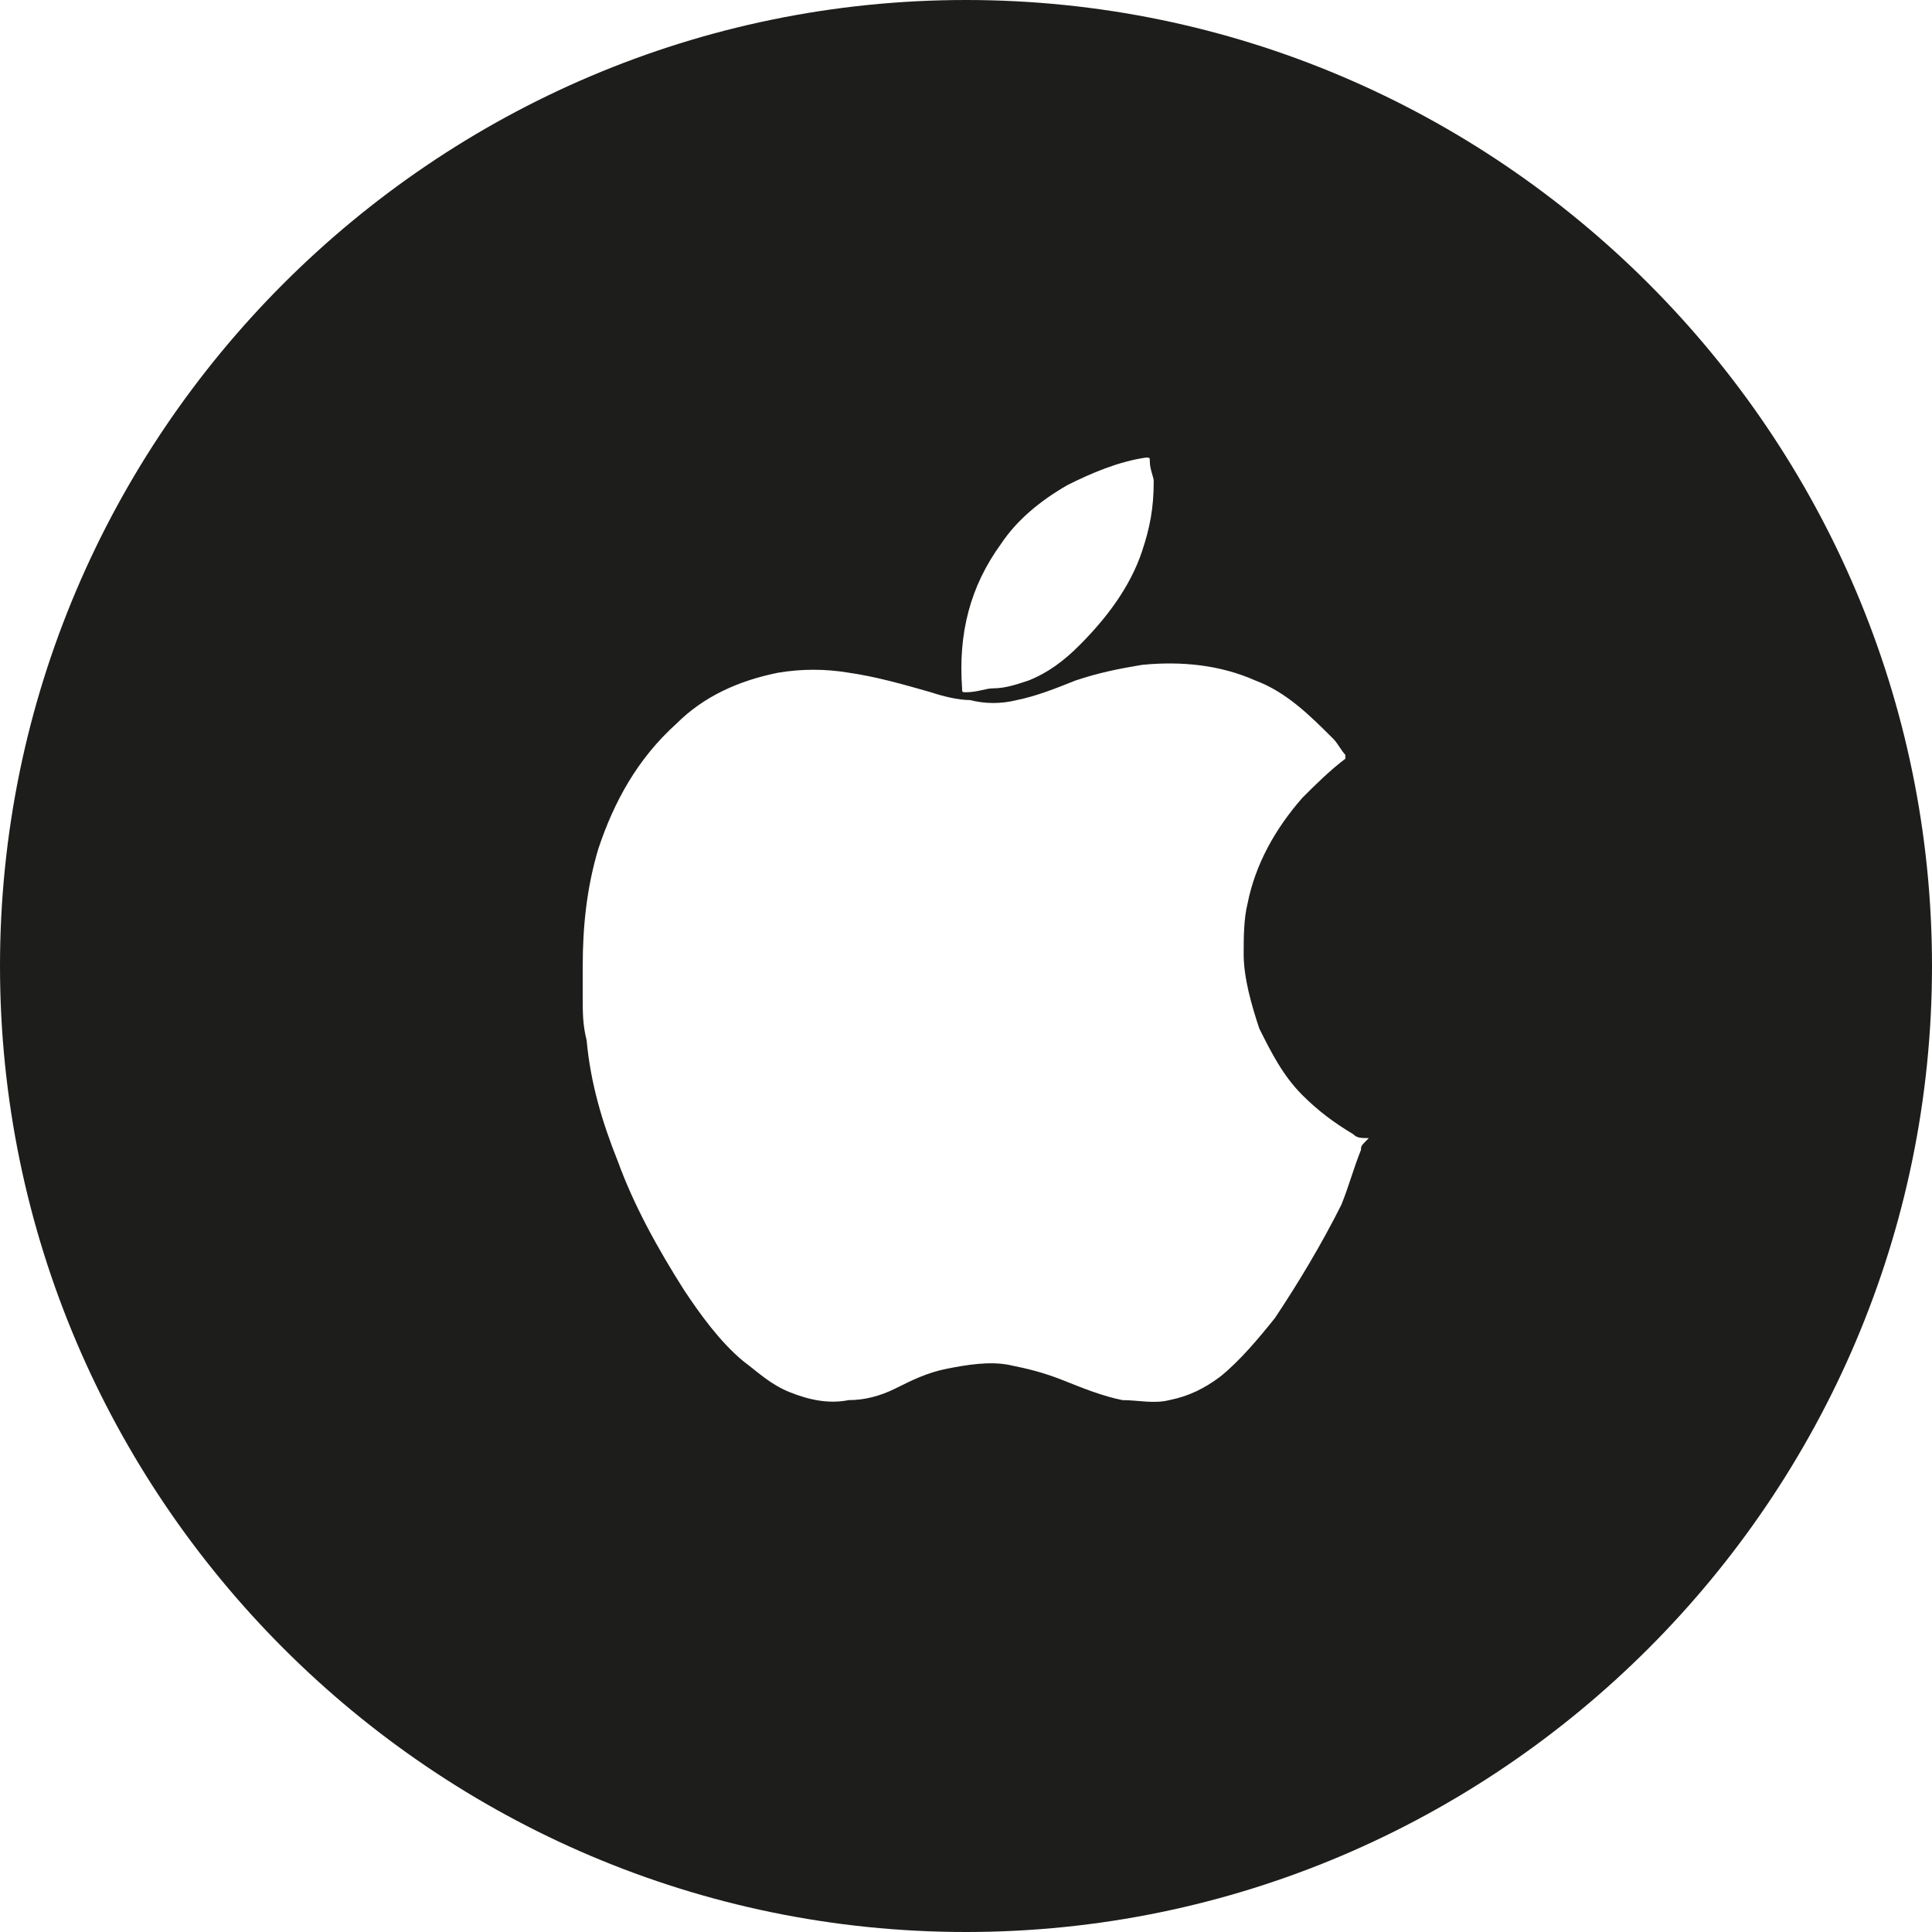 <?xml version="1.0" encoding="utf-8"?>
<!-- Generator: Adobe Illustrator 26.0.3, SVG Export Plug-In . SVG Version: 6.00 Build 0)  -->
<svg version="1.1" id="Layer_1" xmlns="http://www.w3.org/2000/svg" xmlns:xlink="http://www.w3.org/1999/xlink" x="0px" y="0px"
	 viewBox="0 0 49.4 49.4" style="enable-background:new 0 0 49.4 49.4;" xml:space="preserve">
<style type="text/css">
	.st0{fill:#1D1D1B;}
</style>
<g>
	<path class="st0" d="M24.7,0C11.1,0,0,11.1,0,24.7c0,13.6,11.1,24.7,24.7,24.7c13.6,0,24.7-11.1,24.7-24.7C49.4,11.1,38.3,0,24.7,0
		z M25.6,13.9c0.4-0.6,1-1.1,1.7-1.5c0.6-0.3,1.3-0.6,2-0.7c0.1,0,0.1,0,0.1,0.1c0,0.2,0.1,0.4,0.1,0.5c0,0.7-0.1,1.2-0.3,1.8
		c-0.3,0.9-0.9,1.7-1.6,2.4c-0.4,0.4-0.8,0.7-1.3,0.9c-0.3,0.1-0.6,0.2-0.9,0.2c-0.2,0-0.4,0.1-0.7,0.1c-0.1,0-0.1,0-0.1-0.1
		C24.5,16.2,24.8,15,25.6,13.9z M34.8,29.4c-0.2,0.5-0.3,0.9-0.5,1.4c-0.5,1-1.1,2-1.7,2.9c-0.4,0.5-0.9,1.1-1.4,1.5
		c-0.4,0.3-0.8,0.5-1.3,0.6c-0.4,0.1-0.8,0-1.2,0c-0.5-0.1-1-0.3-1.5-0.5c-0.5-0.2-0.9-0.3-1.4-0.4c-0.5-0.1-1.1,0-1.6,0.1
		c-0.5,0.1-0.9,0.3-1.3,0.5c-0.4,0.2-0.8,0.3-1.2,0.3c-0.5,0.1-1,0-1.5-0.2c-0.5-0.2-0.8-0.5-1.2-0.8c-0.6-0.5-1.1-1.2-1.5-1.8
		c-0.7-1.1-1.3-2.2-1.7-3.3c-0.4-1-0.7-2-0.8-3.1c-0.1-0.4-0.1-0.7-0.1-1.1c0-0.3,0-0.5,0-0.8c0-1,0.1-2,0.4-3c0.4-1.2,1-2.3,2-3.2
		c0.7-0.7,1.6-1.1,2.6-1.3c0.6-0.1,1.2-0.1,1.8,0c0.7,0.1,1.4,0.3,2.1,0.5c0.3,0.1,0.7,0.2,1,0.2c0.4,0.1,0.8,0.1,1.2,0
		c0.5-0.1,1-0.3,1.5-0.5c0.6-0.2,1.1-0.3,1.7-0.4c1-0.1,2,0,2.9,0.4c0.8,0.3,1.4,0.9,2,1.5c0.1,0.1,0.2,0.3,0.3,0.4c0,0,0,0.1,0,0.1
		c-0.4,0.3-0.8,0.7-1.1,1c-0.7,0.8-1.2,1.7-1.4,2.7c-0.1,0.4-0.1,0.9-0.1,1.3c0,0.6,0.2,1.3,0.4,1.9c0.3,0.6,0.6,1.2,1.1,1.7
		c0.4,0.4,0.8,0.7,1.3,1c0.1,0.1,0.2,0.1,0.4,0.1C34.8,29.3,34.8,29.3,34.8,29.4z"/>
</g>
</svg>
